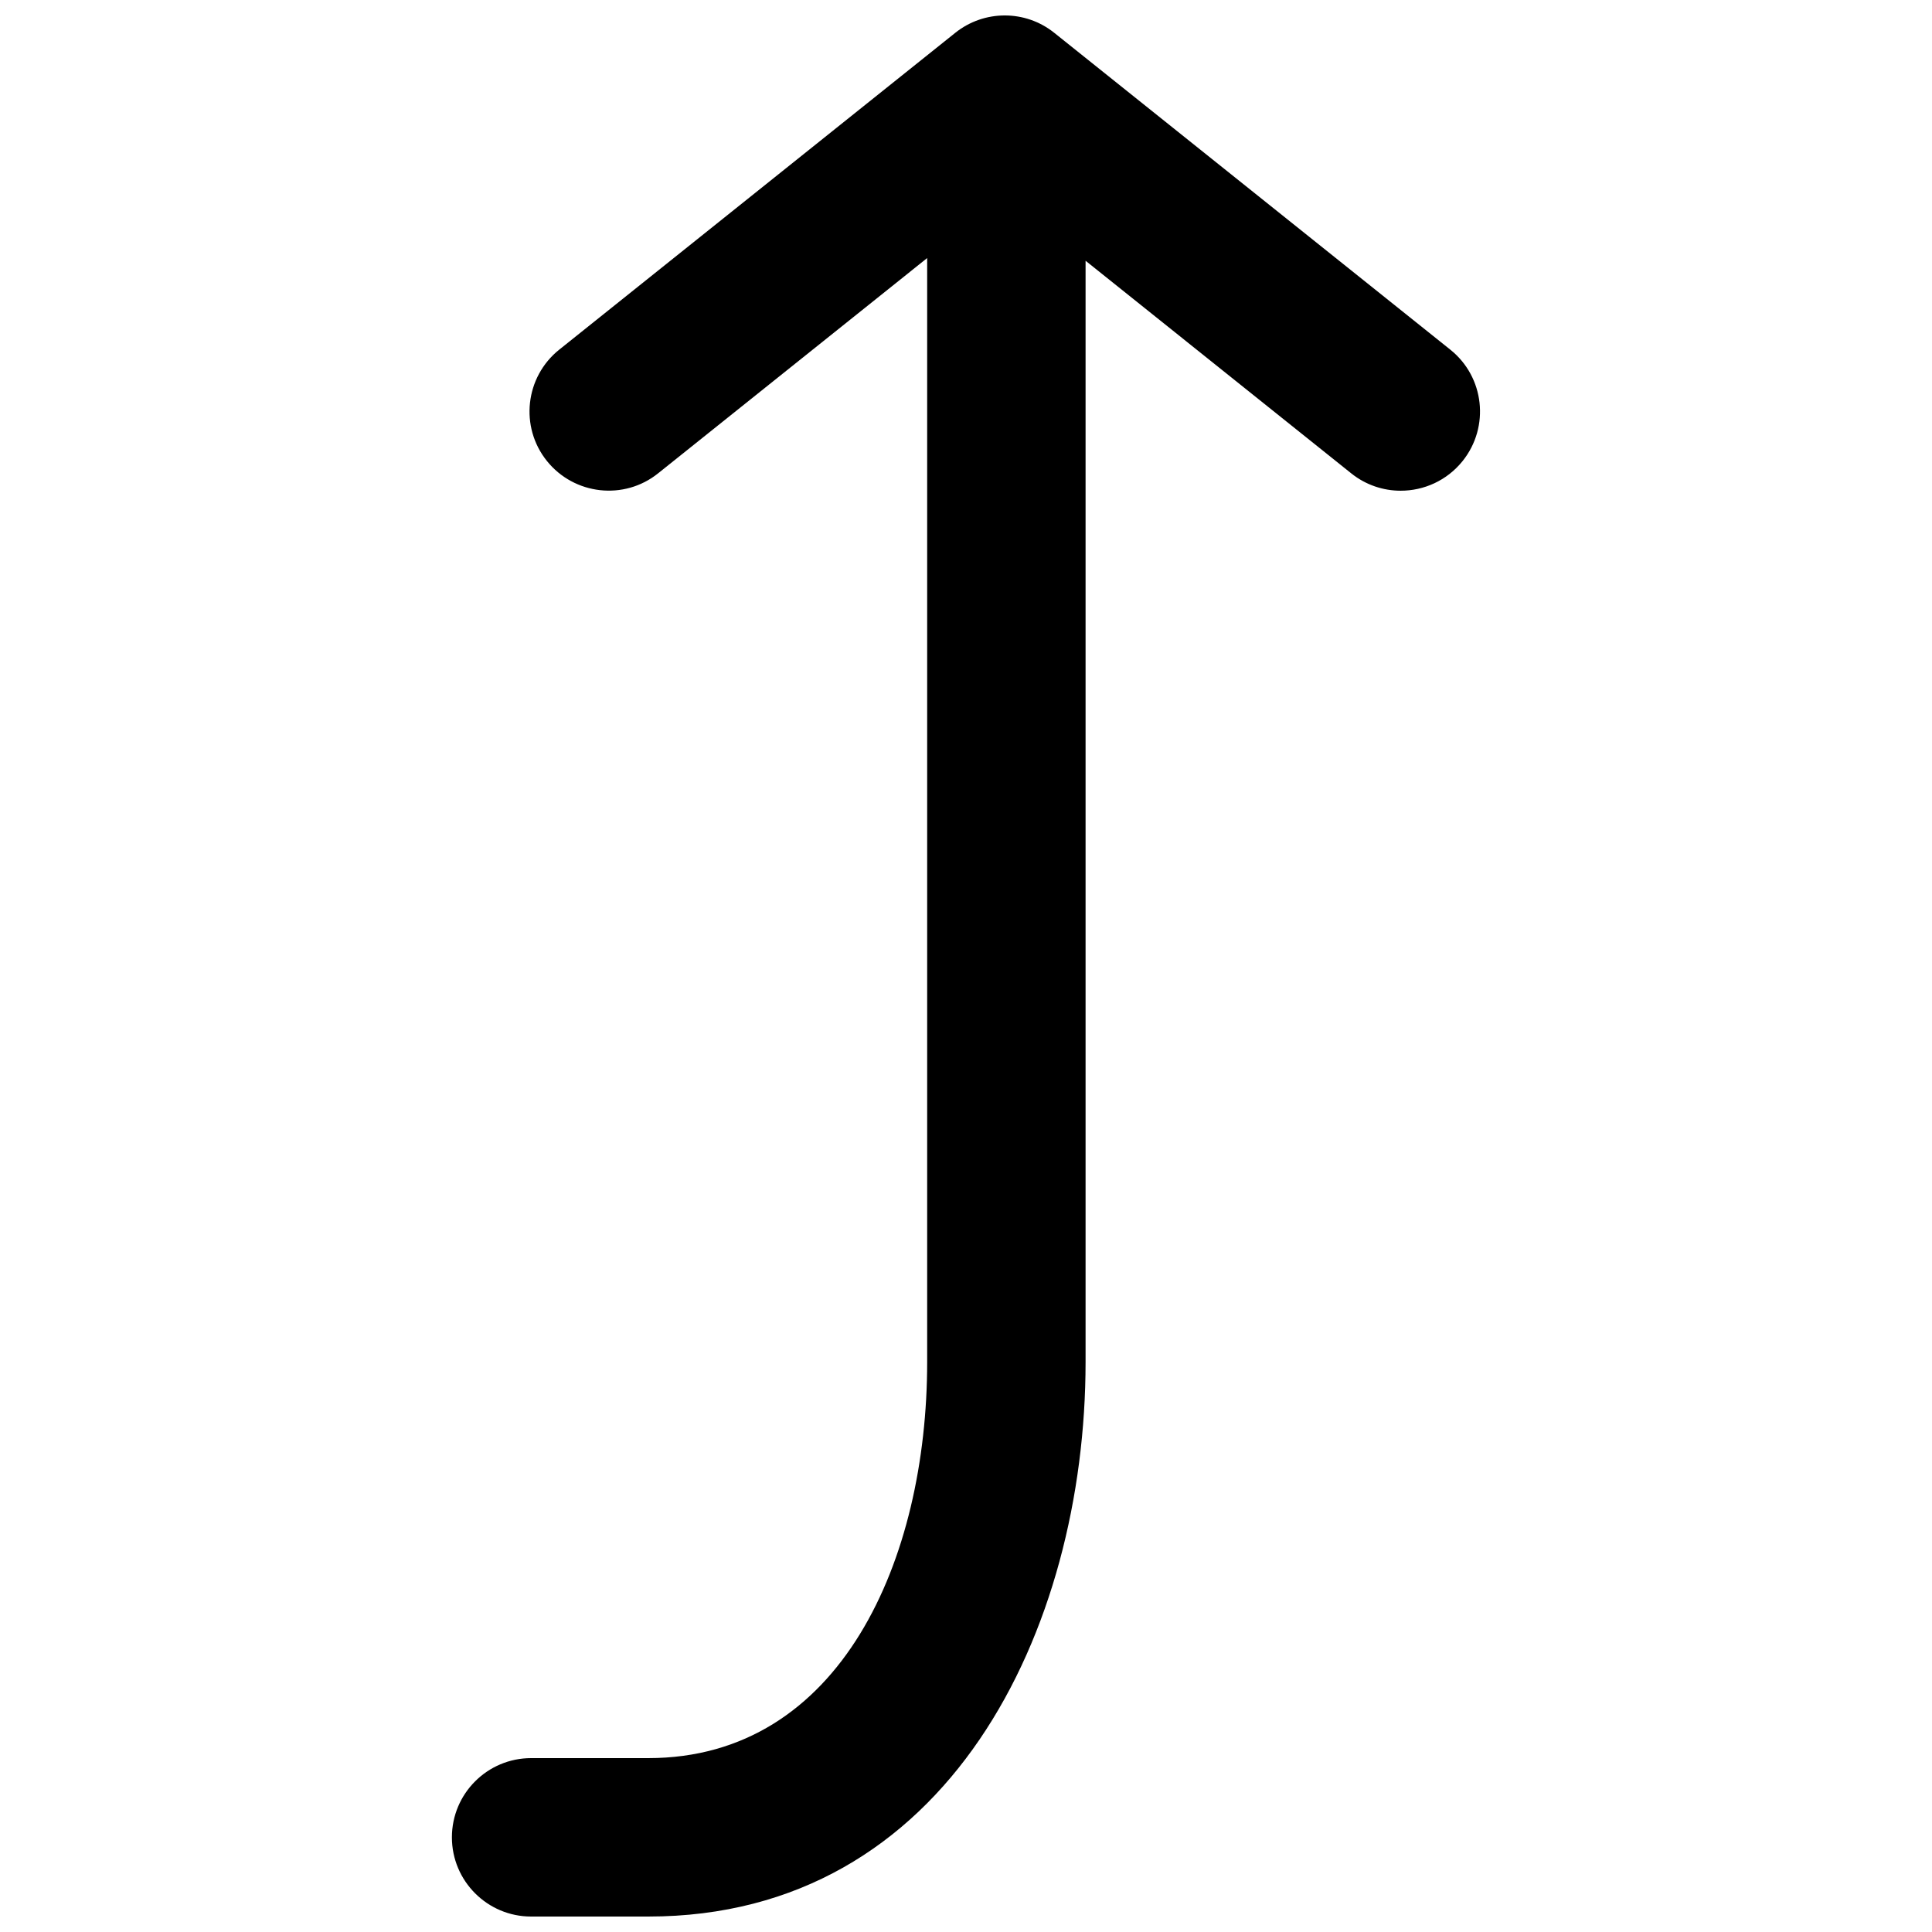 <?xml version="1.0" encoding="UTF-8"?>
<!-- Uploaded to: ICON Repo, www.svgrepo.com, Generator: ICON Repo Mixer Tools -->
<svg width="800px" height="800px" version="1.1" viewBox="144 144 512 512" xmlns="http://www.w3.org/2000/svg">
 <defs>
  <clipPath id="a">
   <path d="m263 148.09h274v503.81h-274z"/>
  </clipPath>
 </defs>
 <g clip-path="url(#a)">
  <path d="m528.34 236.66-104.96-83.969c-7.66-6.129-18.535-6.129-26.219 0l-104.96 83.969c-9.047 7.242-10.516 20.469-3.273 29.492 7.262 9.047 20.488 10.516 29.492 3.273l71.289-57.035v292.57c0 52.227-22.84 104.96-73.914 104.96h-31.043c-11.586 0-20.992 9.406-20.992 20.992 0 11.586 9.406 20.992 20.992 20.992h31.047c79.621 0 115.89-76.16 115.89-146.95v-291.85l70.406 56.344c3.879 3.106 8.523 4.598 13.102 4.598 6.152 0 12.258-2.688 16.414-7.871 7.242-9.051 5.797-22.273-3.273-29.516z"/>
 </g>
</svg>